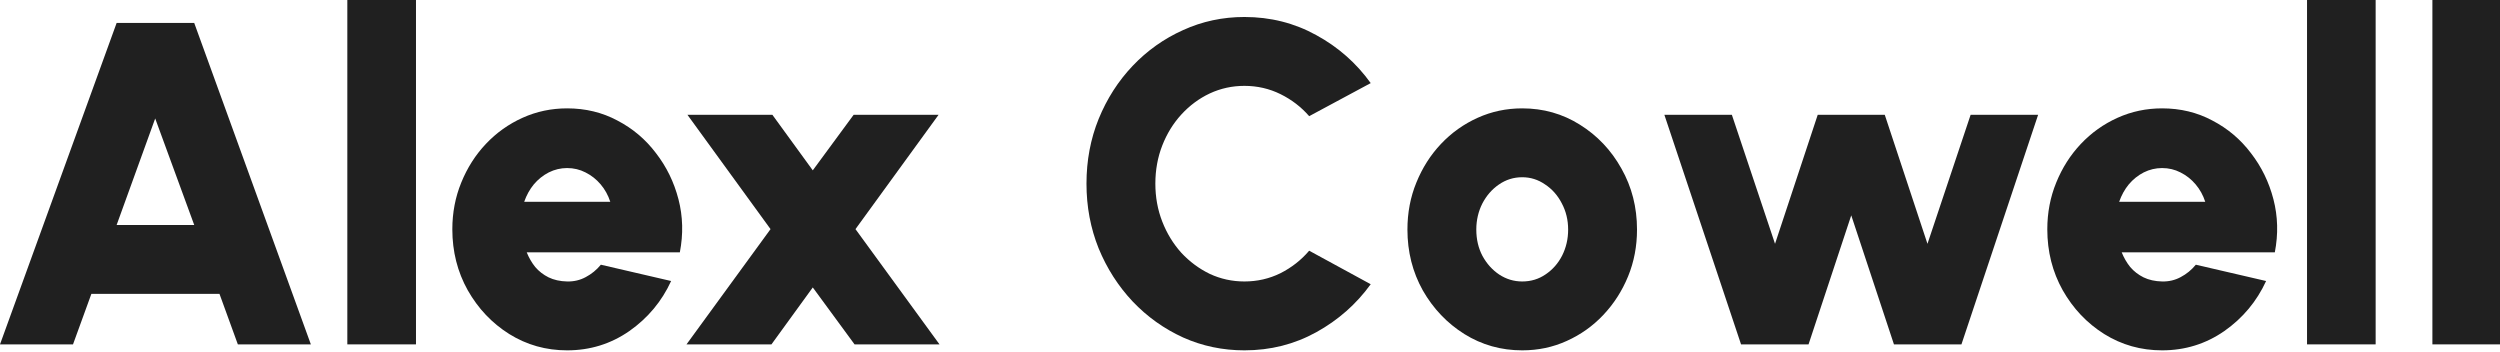 <?xml version="1.0" encoding="UTF-8"?> <svg xmlns="http://www.w3.org/2000/svg" width="1166" height="164" viewBox="0 0 1166 164" fill="none"> <path d="M54.395 10.708H90.587L144.983 160.616H110.932L102.366 137.059H42.617L34.051 160.616H0L54.395 10.708ZM54.395 104.936H90.587L72.384 55.252L54.395 104.936Z" fill="#202020"></path> <path d="M161.996 160.616V0H194.016V160.616H161.996Z" fill="#202020"></path> <path d="M264.506 163.4C254.655 163.4 245.66 160.866 237.523 155.798C229.456 150.729 222.996 143.912 218.142 135.346C213.359 126.78 210.967 117.321 210.967 106.97C210.967 99.189 212.359 91.908 215.143 85.126C217.927 78.273 221.747 72.277 226.601 67.138C231.526 61.926 237.237 57.858 243.733 54.931C250.229 52.004 257.153 50.541 264.506 50.541C273.072 50.541 280.889 52.432 287.956 56.216C295.094 59.928 301.091 64.996 305.945 71.421C310.871 77.774 314.368 84.948 316.439 92.943C318.509 100.938 318.723 109.183 317.081 117.678H245.66C246.66 120.176 247.98 122.461 249.622 124.531C251.336 126.53 253.406 128.136 255.833 129.349C258.331 130.563 261.222 131.205 264.506 131.277C267.647 131.348 270.538 130.67 273.179 129.242C275.892 127.815 278.248 125.887 280.246 123.46L313.012 131.063C308.658 140.557 302.162 148.338 293.524 154.406C284.886 160.402 275.214 163.4 264.506 163.4ZM244.483 94.121H284.637C283.637 91.051 282.138 88.339 280.139 85.983C278.141 83.627 275.785 81.771 273.072 80.415C270.431 79.059 267.576 78.381 264.506 78.381C261.508 78.381 258.652 79.059 255.94 80.415C253.299 81.771 250.979 83.627 248.98 85.983C247.052 88.339 245.553 91.051 244.483 94.121Z" fill="#202020"></path> <path d="M320.186 160.616L359.377 106.863L320.615 53.539H360.233L379.079 79.451L398.139 53.539H437.757L398.995 106.863L438.185 160.616H398.567L379.079 134.061L359.805 160.616H320.186Z" fill="#202020"></path> <path d="M580.404 163.4C570.268 163.4 560.738 161.401 551.815 157.404C542.891 153.335 535.039 147.731 528.258 140.593C521.547 133.454 516.265 125.209 512.41 115.858C508.627 106.435 506.735 96.37 506.735 85.662C506.735 74.883 508.627 64.817 512.41 55.466C516.265 46.043 521.547 37.798 528.258 30.731C535.039 23.593 542.891 18.025 551.815 14.027C560.738 9.958 570.268 7.924 580.404 7.924C592.54 7.924 603.711 10.743 613.919 16.383C624.127 21.951 632.587 29.411 639.297 38.762L610.6 54.181C606.888 49.898 602.426 46.472 597.215 43.902C592.004 41.332 586.401 40.047 580.404 40.047C574.693 40.047 569.304 41.225 564.236 43.581C559.239 45.936 554.813 49.22 550.958 53.432C547.175 57.572 544.212 62.39 542.071 67.887C539.929 73.384 538.858 79.309 538.858 85.662C538.858 91.944 539.929 97.833 542.071 103.33C544.212 108.826 547.175 113.68 550.958 117.892C554.813 122.032 559.239 125.316 564.236 127.743C569.304 130.099 574.693 131.277 580.404 131.277C586.401 131.277 592.004 129.992 597.215 127.422C602.426 124.781 606.888 121.283 610.6 116.928L639.297 132.562C632.587 141.842 624.127 149.301 613.919 154.941C603.711 160.58 592.54 163.4 580.404 163.4Z" fill="#202020"></path> <path d="M709.964 163.4C700.113 163.4 691.119 160.866 682.981 155.798C674.914 150.729 668.454 143.948 663.6 135.453C658.817 126.887 656.426 117.428 656.426 107.077C656.426 99.225 657.818 91.908 660.602 85.126C663.386 78.273 667.205 72.277 672.059 67.138C676.985 61.926 682.695 57.858 689.191 54.931C695.687 52.004 702.612 50.541 709.964 50.541C719.816 50.541 728.774 53.075 736.841 58.143C744.979 63.211 751.439 70.029 756.222 78.595C761.076 87.161 763.503 96.655 763.503 107.077C763.503 114.858 762.111 122.14 759.327 128.921C756.543 135.703 752.688 141.699 747.763 146.91C742.909 152.05 737.233 156.083 730.737 159.01C724.313 161.937 717.388 163.4 709.964 163.4ZM709.964 131.277C714.033 131.277 717.674 130.17 720.886 127.957C724.17 125.744 726.74 122.818 728.596 119.177C730.452 115.465 731.38 111.432 731.38 107.077C731.38 102.58 730.38 98.475 728.382 94.763C726.454 91.051 723.849 88.125 720.565 85.983C717.353 83.77 713.819 82.664 709.964 82.664C705.967 82.664 702.326 83.806 699.043 86.09C695.83 88.303 693.26 91.266 691.333 94.978C689.477 98.69 688.549 102.723 688.549 107.077C688.549 111.646 689.513 115.751 691.44 119.391C693.439 123.032 696.044 125.923 699.257 128.064C702.54 130.206 706.11 131.277 709.964 131.277Z" fill="#202020"></path> <path d="M843.505 160.616H812.024L776.26 53.539H807.741L827.872 113.716L847.788 53.539H879.055L898.971 113.716L919.102 53.539H950.582L914.818 160.616H883.338L863.421 100.439L843.505 160.616Z" fill="#202020"></path> <path d="M1008.4 163.4C998.549 163.4 989.555 160.866 981.417 155.798C973.351 150.729 966.89 143.912 962.036 135.346C957.253 126.78 954.862 117.321 954.862 106.97C954.862 99.189 956.254 91.908 959.038 85.126C961.822 78.273 965.641 72.277 970.495 67.138C975.421 61.926 981.132 57.858 987.628 54.931C994.124 52.004 1001.05 50.541 1008.4 50.541C1016.97 50.541 1024.78 52.432 1031.85 56.216C1038.99 59.928 1044.99 64.996 1049.84 71.421C1054.77 77.774 1058.26 84.948 1060.33 92.943C1062.4 100.938 1062.62 109.183 1060.98 117.678H989.555C990.554 120.176 991.875 122.461 993.517 124.531C995.23 126.53 997.3 128.136 999.727 129.349C1002.23 130.563 1005.12 131.205 1008.4 131.277C1011.54 131.348 1014.43 130.67 1017.07 129.242C1019.79 127.815 1022.14 125.887 1024.14 123.46L1056.91 131.063C1052.55 140.557 1046.06 148.338 1037.42 154.406C1028.78 160.402 1019.11 163.4 1008.4 163.4ZM988.377 94.121H1028.53C1027.53 91.051 1026.03 88.339 1024.03 85.983C1022.04 83.627 1019.68 81.771 1016.97 80.415C1014.33 79.059 1011.47 78.381 1008.4 78.381C1005.4 78.381 1002.55 79.059 999.834 80.415C997.193 81.771 994.873 83.627 992.874 85.983C990.947 88.339 989.448 91.051 988.377 94.121Z" fill="#202020"></path> <path d="M1076 160.616V0H1108V160.616H1076Z" fill="#202020"></path> <path d="M1134.47 160.616V0H1166V160.616H1134.47Z" fill="#202020"></path> </svg> 